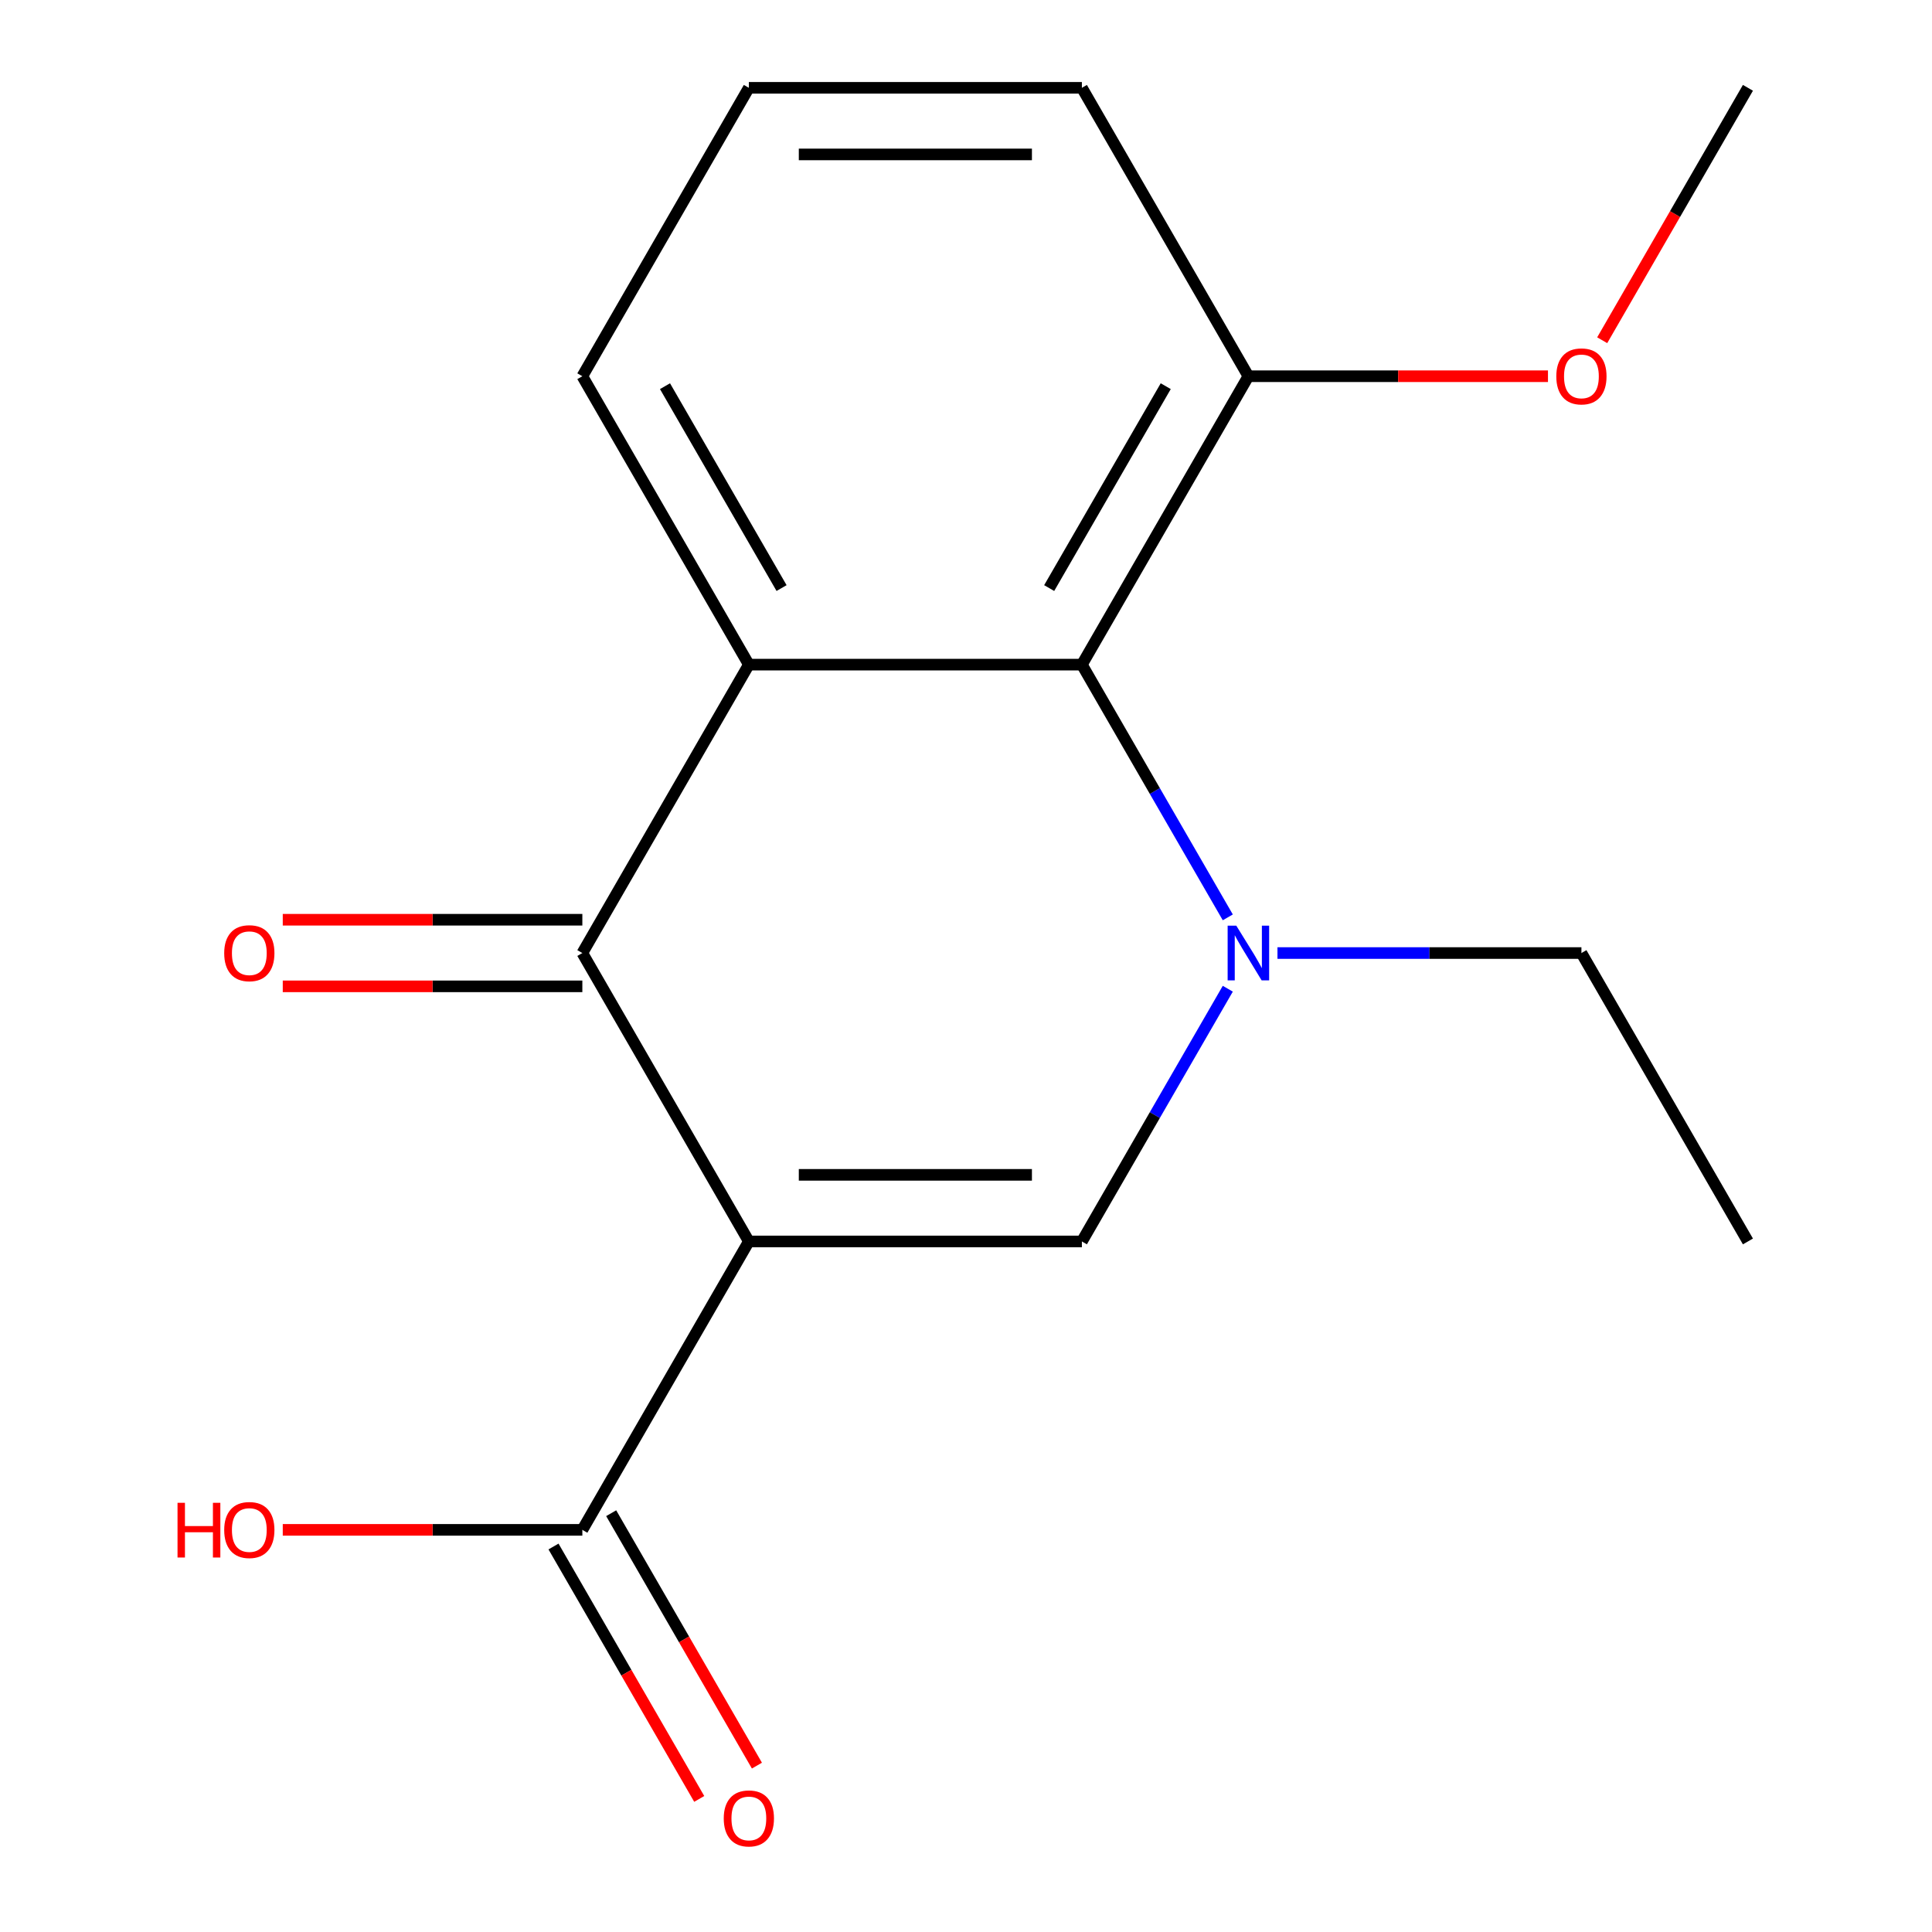 <?xml version='1.0' encoding='iso-8859-1'?>
<svg version='1.1' baseProfile='full'
              xmlns='http://www.w3.org/2000/svg'
                      xmlns:rdkit='http://www.rdkit.org/xml'
                      xmlns:xlink='http://www.w3.org/1999/xlink'
                  xml:space='preserve'
width='1000px' height='1000px' viewBox='0 0 1000 1000'>
<!-- END OF HEADER -->
<rect style='opacity:1.0;fill:#FFFFFF;stroke:none' width='1000' height='1000' x='0' y='0'> </rect>
<path class='bond-1' d='M 387.608,642.572 L 301.421,493.292' style='fill:none;fill-rule:evenodd;stroke:#000000;stroke-width:6px;stroke-linecap:butt;stroke-linejoin:miter;stroke-opacity:1' />
<path class='bond-2' d='M 387.608,642.572 L 559.98,642.572' style='fill:none;fill-rule:evenodd;stroke:#000000;stroke-width:6px;stroke-linecap:butt;stroke-linejoin:miter;stroke-opacity:1' />
<path class='bond-2' d='M 413.464,608.097 L 534.125,608.097' style='fill:none;fill-rule:evenodd;stroke:#000000;stroke-width:6px;stroke-linecap:butt;stroke-linejoin:miter;stroke-opacity:1' />
<path class='bond-5' d='M 387.608,642.572 L 301.421,791.851' style='fill:none;fill-rule:evenodd;stroke:#000000;stroke-width:6px;stroke-linecap:butt;stroke-linejoin:miter;stroke-opacity:1' />
<path class='bond-0' d='M 635.504,511.762 L 597.742,577.167' style='fill:none;fill-rule:evenodd;stroke:#0000FF;stroke-width:6px;stroke-linecap:butt;stroke-linejoin:miter;stroke-opacity:1' />
<path class='bond-0' d='M 597.742,577.167 L 559.98,642.572' style='fill:none;fill-rule:evenodd;stroke:#000000;stroke-width:6px;stroke-linecap:butt;stroke-linejoin:miter;stroke-opacity:1' />
<path class='bond-4' d='M 635.504,474.823 L 597.742,409.418' style='fill:none;fill-rule:evenodd;stroke:#0000FF;stroke-width:6px;stroke-linecap:butt;stroke-linejoin:miter;stroke-opacity:1' />
<path class='bond-4' d='M 597.742,409.418 L 559.98,344.013' style='fill:none;fill-rule:evenodd;stroke:#000000;stroke-width:6px;stroke-linecap:butt;stroke-linejoin:miter;stroke-opacity:1' />
<path class='bond-9' d='M 661.216,493.292 L 739.878,493.292' style='fill:none;fill-rule:evenodd;stroke:#0000FF;stroke-width:6px;stroke-linecap:butt;stroke-linejoin:miter;stroke-opacity:1' />
<path class='bond-9' d='M 739.878,493.292 L 818.54,493.292' style='fill:none;fill-rule:evenodd;stroke:#000000;stroke-width:6px;stroke-linecap:butt;stroke-linejoin:miter;stroke-opacity:1' />
<path class='bond-3' d='M 301.421,493.292 L 387.608,344.013' style='fill:none;fill-rule:evenodd;stroke:#000000;stroke-width:6px;stroke-linecap:butt;stroke-linejoin:miter;stroke-opacity:1' />
<path class='bond-6' d='M 301.421,476.055 L 223.889,476.055' style='fill:none;fill-rule:evenodd;stroke:#000000;stroke-width:6px;stroke-linecap:butt;stroke-linejoin:miter;stroke-opacity:1' />
<path class='bond-6' d='M 223.889,476.055 L 146.358,476.055' style='fill:none;fill-rule:evenodd;stroke:#FF0000;stroke-width:6px;stroke-linecap:butt;stroke-linejoin:miter;stroke-opacity:1' />
<path class='bond-6' d='M 301.421,510.53 L 223.889,510.53' style='fill:none;fill-rule:evenodd;stroke:#000000;stroke-width:6px;stroke-linecap:butt;stroke-linejoin:miter;stroke-opacity:1' />
<path class='bond-6' d='M 223.889,510.53 L 146.358,510.53' style='fill:none;fill-rule:evenodd;stroke:#FF0000;stroke-width:6px;stroke-linecap:butt;stroke-linejoin:miter;stroke-opacity:1' />
<path class='bond-10' d='M 387.608,344.013 L 301.421,194.734' style='fill:none;fill-rule:evenodd;stroke:#000000;stroke-width:6px;stroke-linecap:butt;stroke-linejoin:miter;stroke-opacity:1' />
<path class='bond-10' d='M 404.536,304.384 L 344.205,199.888' style='fill:none;fill-rule:evenodd;stroke:#000000;stroke-width:6px;stroke-linecap:butt;stroke-linejoin:miter;stroke-opacity:1' />
<path class='bond-17' d='M 387.608,344.013 L 559.98,344.013' style='fill:none;fill-rule:evenodd;stroke:#000000;stroke-width:6px;stroke-linecap:butt;stroke-linejoin:miter;stroke-opacity:1' />
<path class='bond-7' d='M 559.98,344.013 L 646.167,194.734' style='fill:none;fill-rule:evenodd;stroke:#000000;stroke-width:6px;stroke-linecap:butt;stroke-linejoin:miter;stroke-opacity:1' />
<path class='bond-7' d='M 543.053,304.384 L 603.383,199.888' style='fill:none;fill-rule:evenodd;stroke:#000000;stroke-width:6px;stroke-linecap:butt;stroke-linejoin:miter;stroke-opacity:1' />
<path class='bond-8' d='M 286.493,800.47 L 324.209,865.795' style='fill:none;fill-rule:evenodd;stroke:#000000;stroke-width:6px;stroke-linecap:butt;stroke-linejoin:miter;stroke-opacity:1' />
<path class='bond-8' d='M 324.209,865.795 L 361.924,931.119' style='fill:none;fill-rule:evenodd;stroke:#FF0000;stroke-width:6px;stroke-linecap:butt;stroke-linejoin:miter;stroke-opacity:1' />
<path class='bond-8' d='M 316.349,783.232 L 354.065,848.557' style='fill:none;fill-rule:evenodd;stroke:#000000;stroke-width:6px;stroke-linecap:butt;stroke-linejoin:miter;stroke-opacity:1' />
<path class='bond-8' d='M 354.065,848.557 L 391.78,913.882' style='fill:none;fill-rule:evenodd;stroke:#FF0000;stroke-width:6px;stroke-linecap:butt;stroke-linejoin:miter;stroke-opacity:1' />
<path class='bond-11' d='M 301.421,791.851 L 223.889,791.851' style='fill:none;fill-rule:evenodd;stroke:#000000;stroke-width:6px;stroke-linecap:butt;stroke-linejoin:miter;stroke-opacity:1' />
<path class='bond-11' d='M 223.889,791.851 L 146.358,791.851' style='fill:none;fill-rule:evenodd;stroke:#FF0000;stroke-width:6px;stroke-linecap:butt;stroke-linejoin:miter;stroke-opacity:1' />
<path class='bond-12' d='M 646.167,194.734 L 723.699,194.734' style='fill:none;fill-rule:evenodd;stroke:#000000;stroke-width:6px;stroke-linecap:butt;stroke-linejoin:miter;stroke-opacity:1' />
<path class='bond-12' d='M 723.699,194.734 L 801.23,194.734' style='fill:none;fill-rule:evenodd;stroke:#FF0000;stroke-width:6px;stroke-linecap:butt;stroke-linejoin:miter;stroke-opacity:1' />
<path class='bond-14' d='M 646.167,194.734 L 559.98,45.455' style='fill:none;fill-rule:evenodd;stroke:#000000;stroke-width:6px;stroke-linecap:butt;stroke-linejoin:miter;stroke-opacity:1' />
<path class='bond-16' d='M 818.54,493.292 L 904.726,642.572' style='fill:none;fill-rule:evenodd;stroke:#000000;stroke-width:6px;stroke-linecap:butt;stroke-linejoin:miter;stroke-opacity:1' />
<path class='bond-13' d='M 301.421,194.734 L 387.608,45.455' style='fill:none;fill-rule:evenodd;stroke:#000000;stroke-width:6px;stroke-linecap:butt;stroke-linejoin:miter;stroke-opacity:1' />
<path class='bond-15' d='M 829.295,176.104 L 867.011,110.78' style='fill:none;fill-rule:evenodd;stroke:#FF0000;stroke-width:6px;stroke-linecap:butt;stroke-linejoin:miter;stroke-opacity:1' />
<path class='bond-15' d='M 867.011,110.78 L 904.726,45.455' style='fill:none;fill-rule:evenodd;stroke:#000000;stroke-width:6px;stroke-linecap:butt;stroke-linejoin:miter;stroke-opacity:1' />
<path class='bond-18' d='M 387.608,45.455 L 559.98,45.455' style='fill:none;fill-rule:evenodd;stroke:#000000;stroke-width:6px;stroke-linecap:butt;stroke-linejoin:miter;stroke-opacity:1' />
<path class='bond-18' d='M 413.464,79.929 L 534.125,79.929' style='fill:none;fill-rule:evenodd;stroke:#000000;stroke-width:6px;stroke-linecap:butt;stroke-linejoin:miter;stroke-opacity:1' />
<path  class='atom-1' d='M 639.907 479.132
L 649.187 494.132
Q 650.107 495.612, 651.587 498.292
Q 653.067 500.972, 653.147 501.132
L 653.147 479.132
L 656.907 479.132
L 656.907 507.452
L 653.027 507.452
L 643.067 491.052
Q 641.907 489.132, 640.667 486.932
Q 639.467 484.732, 639.107 484.052
L 639.107 507.452
L 635.427 507.452
L 635.427 479.132
L 639.907 479.132
' fill='#0000FF'/>
<path  class='atom-7' d='M 116.048 493.372
Q 116.048 486.572, 119.408 482.772
Q 122.768 478.972, 129.048 478.972
Q 135.328 478.972, 138.688 482.772
Q 142.048 486.572, 142.048 493.372
Q 142.048 500.252, 138.648 504.172
Q 135.248 508.052, 129.048 508.052
Q 122.808 508.052, 119.408 504.172
Q 116.048 500.292, 116.048 493.372
M 129.048 504.852
Q 133.368 504.852, 135.688 501.972
Q 138.048 499.052, 138.048 493.372
Q 138.048 487.812, 135.688 485.012
Q 133.368 482.172, 129.048 482.172
Q 124.728 482.172, 122.368 484.972
Q 120.048 487.772, 120.048 493.372
Q 120.048 499.092, 122.368 501.972
Q 124.728 504.852, 129.048 504.852
' fill='#FF0000'/>
<path  class='atom-9' d='M 374.608 941.21
Q 374.608 934.41, 377.968 930.61
Q 381.328 926.81, 387.608 926.81
Q 393.888 926.81, 397.248 930.61
Q 400.608 934.41, 400.608 941.21
Q 400.608 948.09, 397.208 952.01
Q 393.808 955.89, 387.608 955.89
Q 381.368 955.89, 377.968 952.01
Q 374.608 948.13, 374.608 941.21
M 387.608 952.69
Q 391.928 952.69, 394.248 949.81
Q 396.608 946.89, 396.608 941.21
Q 396.608 935.65, 394.248 932.85
Q 391.928 930.01, 387.608 930.01
Q 383.288 930.01, 380.928 932.81
Q 378.608 935.61, 378.608 941.21
Q 378.608 946.93, 380.928 949.81
Q 383.288 952.69, 387.608 952.69
' fill='#FF0000'/>
<path  class='atom-12' d='M 91.888 777.851
L 95.728 777.851
L 95.728 789.891
L 110.208 789.891
L 110.208 777.851
L 114.048 777.851
L 114.048 806.171
L 110.208 806.171
L 110.208 793.091
L 95.728 793.091
L 95.728 806.171
L 91.888 806.171
L 91.888 777.851
' fill='#FF0000'/>
<path  class='atom-12' d='M 116.048 791.931
Q 116.048 785.131, 119.408 781.331
Q 122.768 777.531, 129.048 777.531
Q 135.328 777.531, 138.688 781.331
Q 142.048 785.131, 142.048 791.931
Q 142.048 798.811, 138.648 802.731
Q 135.248 806.611, 129.048 806.611
Q 122.808 806.611, 119.408 802.731
Q 116.048 798.851, 116.048 791.931
M 129.048 803.411
Q 133.368 803.411, 135.688 800.531
Q 138.048 797.611, 138.048 791.931
Q 138.048 786.371, 135.688 783.571
Q 133.368 780.731, 129.048 780.731
Q 124.728 780.731, 122.368 783.531
Q 120.048 786.331, 120.048 791.931
Q 120.048 797.651, 122.368 800.531
Q 124.728 803.411, 129.048 803.411
' fill='#FF0000'/>
<path  class='atom-13' d='M 805.54 194.814
Q 805.54 188.014, 808.9 184.214
Q 812.26 180.414, 818.54 180.414
Q 824.82 180.414, 828.18 184.214
Q 831.54 188.014, 831.54 194.814
Q 831.54 201.694, 828.14 205.614
Q 824.74 209.494, 818.54 209.494
Q 812.3 209.494, 808.9 205.614
Q 805.54 201.734, 805.54 194.814
M 818.54 206.294
Q 822.86 206.294, 825.18 203.414
Q 827.54 200.494, 827.54 194.814
Q 827.54 189.254, 825.18 186.454
Q 822.86 183.614, 818.54 183.614
Q 814.22 183.614, 811.86 186.414
Q 809.54 189.214, 809.54 194.814
Q 809.54 200.534, 811.86 203.414
Q 814.22 206.294, 818.54 206.294
' fill='#FF0000'/>
</svg>
